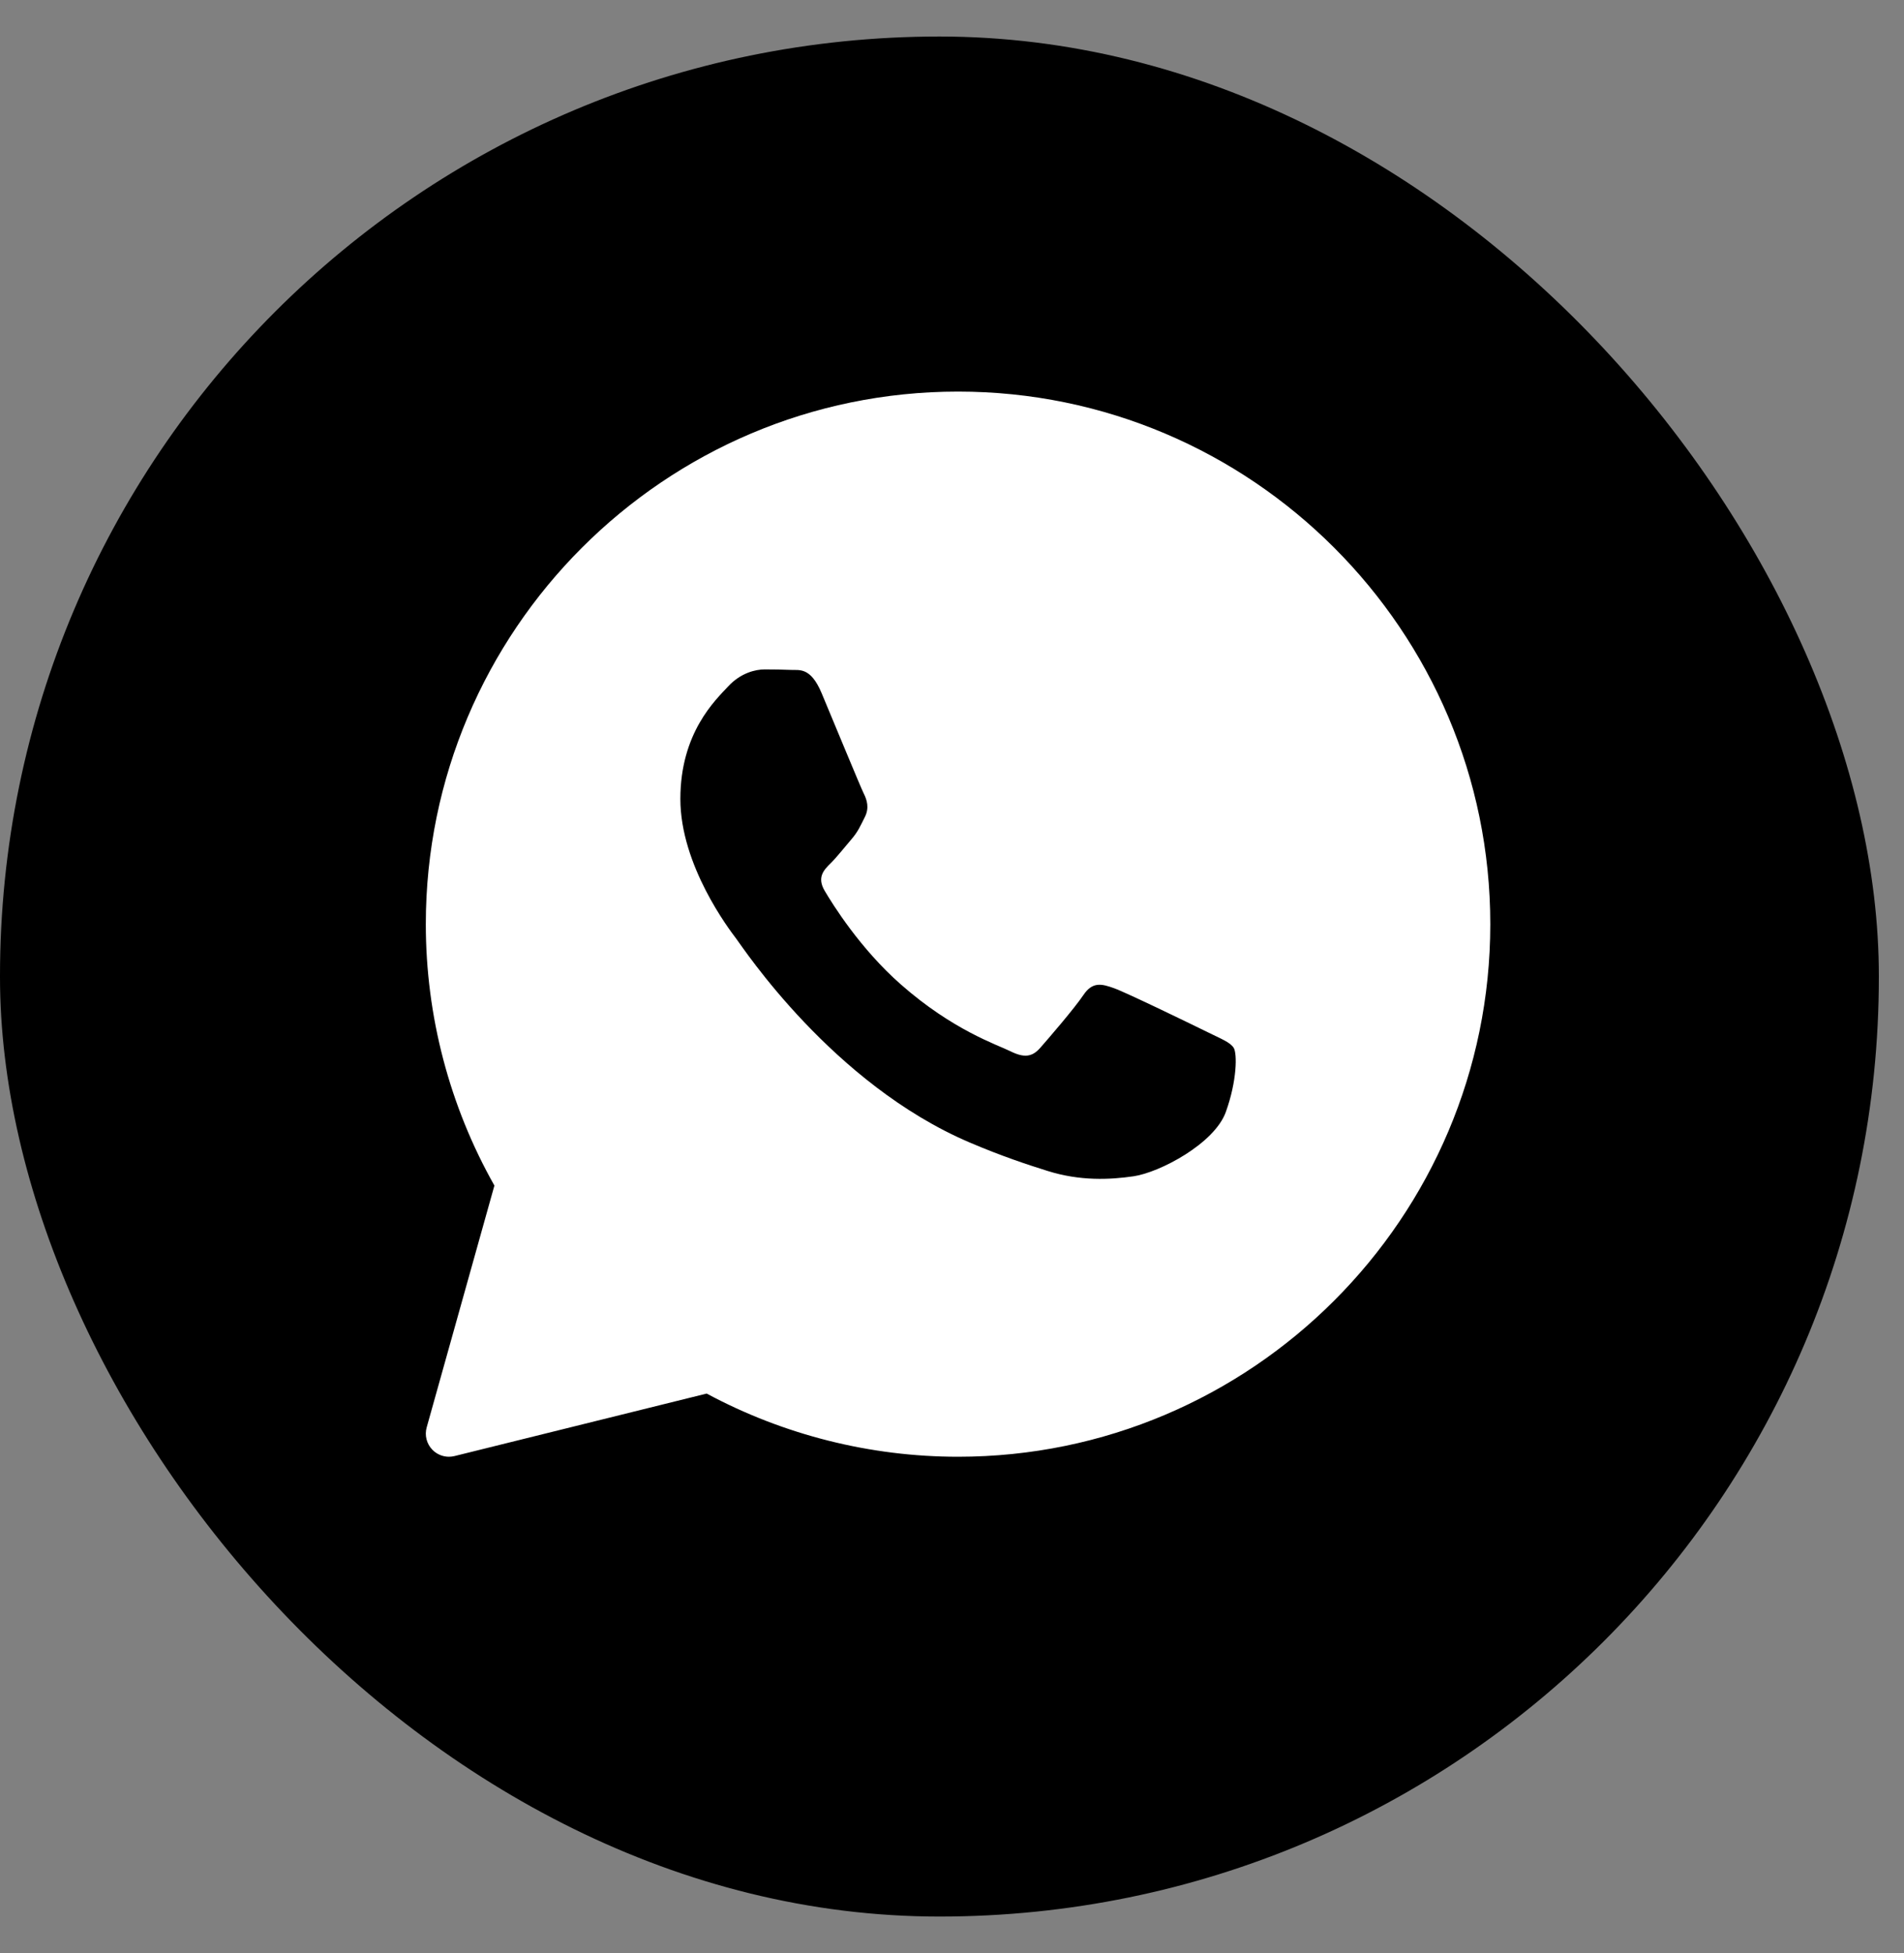 <?xml version="1.0" encoding="UTF-8"?> <svg xmlns="http://www.w3.org/2000/svg" width="39" height="40" viewBox="0 0 39 40" fill="none"><rect x="0" y="0" width="39" height="40" fill="#808080" stroke="none"/><rect y="0.748" width="38.485" height="38.504" rx="19.242" fill="black"></rect><path d="M19.624 8.02C13.613 8.02 8.722 12.913 8.722 18.927C8.722 20.805 9.207 22.652 10.127 24.281L8.74 29.233C8.694 29.395 8.738 29.57 8.856 29.691C8.946 29.784 9.069 29.835 9.196 29.835C9.234 29.835 9.272 29.83 9.31 29.821L14.475 28.541C16.052 29.388 17.828 29.835 19.624 29.835C25.635 29.835 30.526 24.942 30.526 18.927C30.526 12.913 25.635 8.02 19.624 8.02ZM25.108 22.776C24.875 23.422 23.756 24.012 23.219 24.091C22.736 24.161 22.126 24.192 21.456 23.981C21.049 23.853 20.528 23.683 19.86 23.398C17.053 22.2 15.219 19.408 15.079 19.223C14.939 19.039 13.936 17.724 13.936 16.363C13.936 15.003 14.659 14.334 14.916 14.057C15.173 13.78 15.476 13.71 15.662 13.71C15.849 13.71 16.035 13.713 16.199 13.72C16.371 13.729 16.602 13.655 16.829 14.195C17.062 14.749 17.622 16.11 17.691 16.249C17.761 16.387 17.808 16.549 17.715 16.733C17.622 16.918 17.575 17.033 17.435 17.195C17.295 17.357 17.141 17.555 17.015 17.679C16.875 17.817 16.729 17.967 16.892 18.244C17.055 18.521 17.617 19.426 18.449 20.159C19.518 21.101 20.42 21.393 20.7 21.532C20.98 21.67 21.143 21.647 21.306 21.462C21.469 21.277 22.006 20.655 22.192 20.378C22.378 20.102 22.565 20.147 22.822 20.24C23.079 20.332 24.455 21.001 24.735 21.139C25.014 21.277 25.201 21.347 25.271 21.462C25.341 21.577 25.341 22.131 25.108 22.776Z" fill="white"></path></svg> 